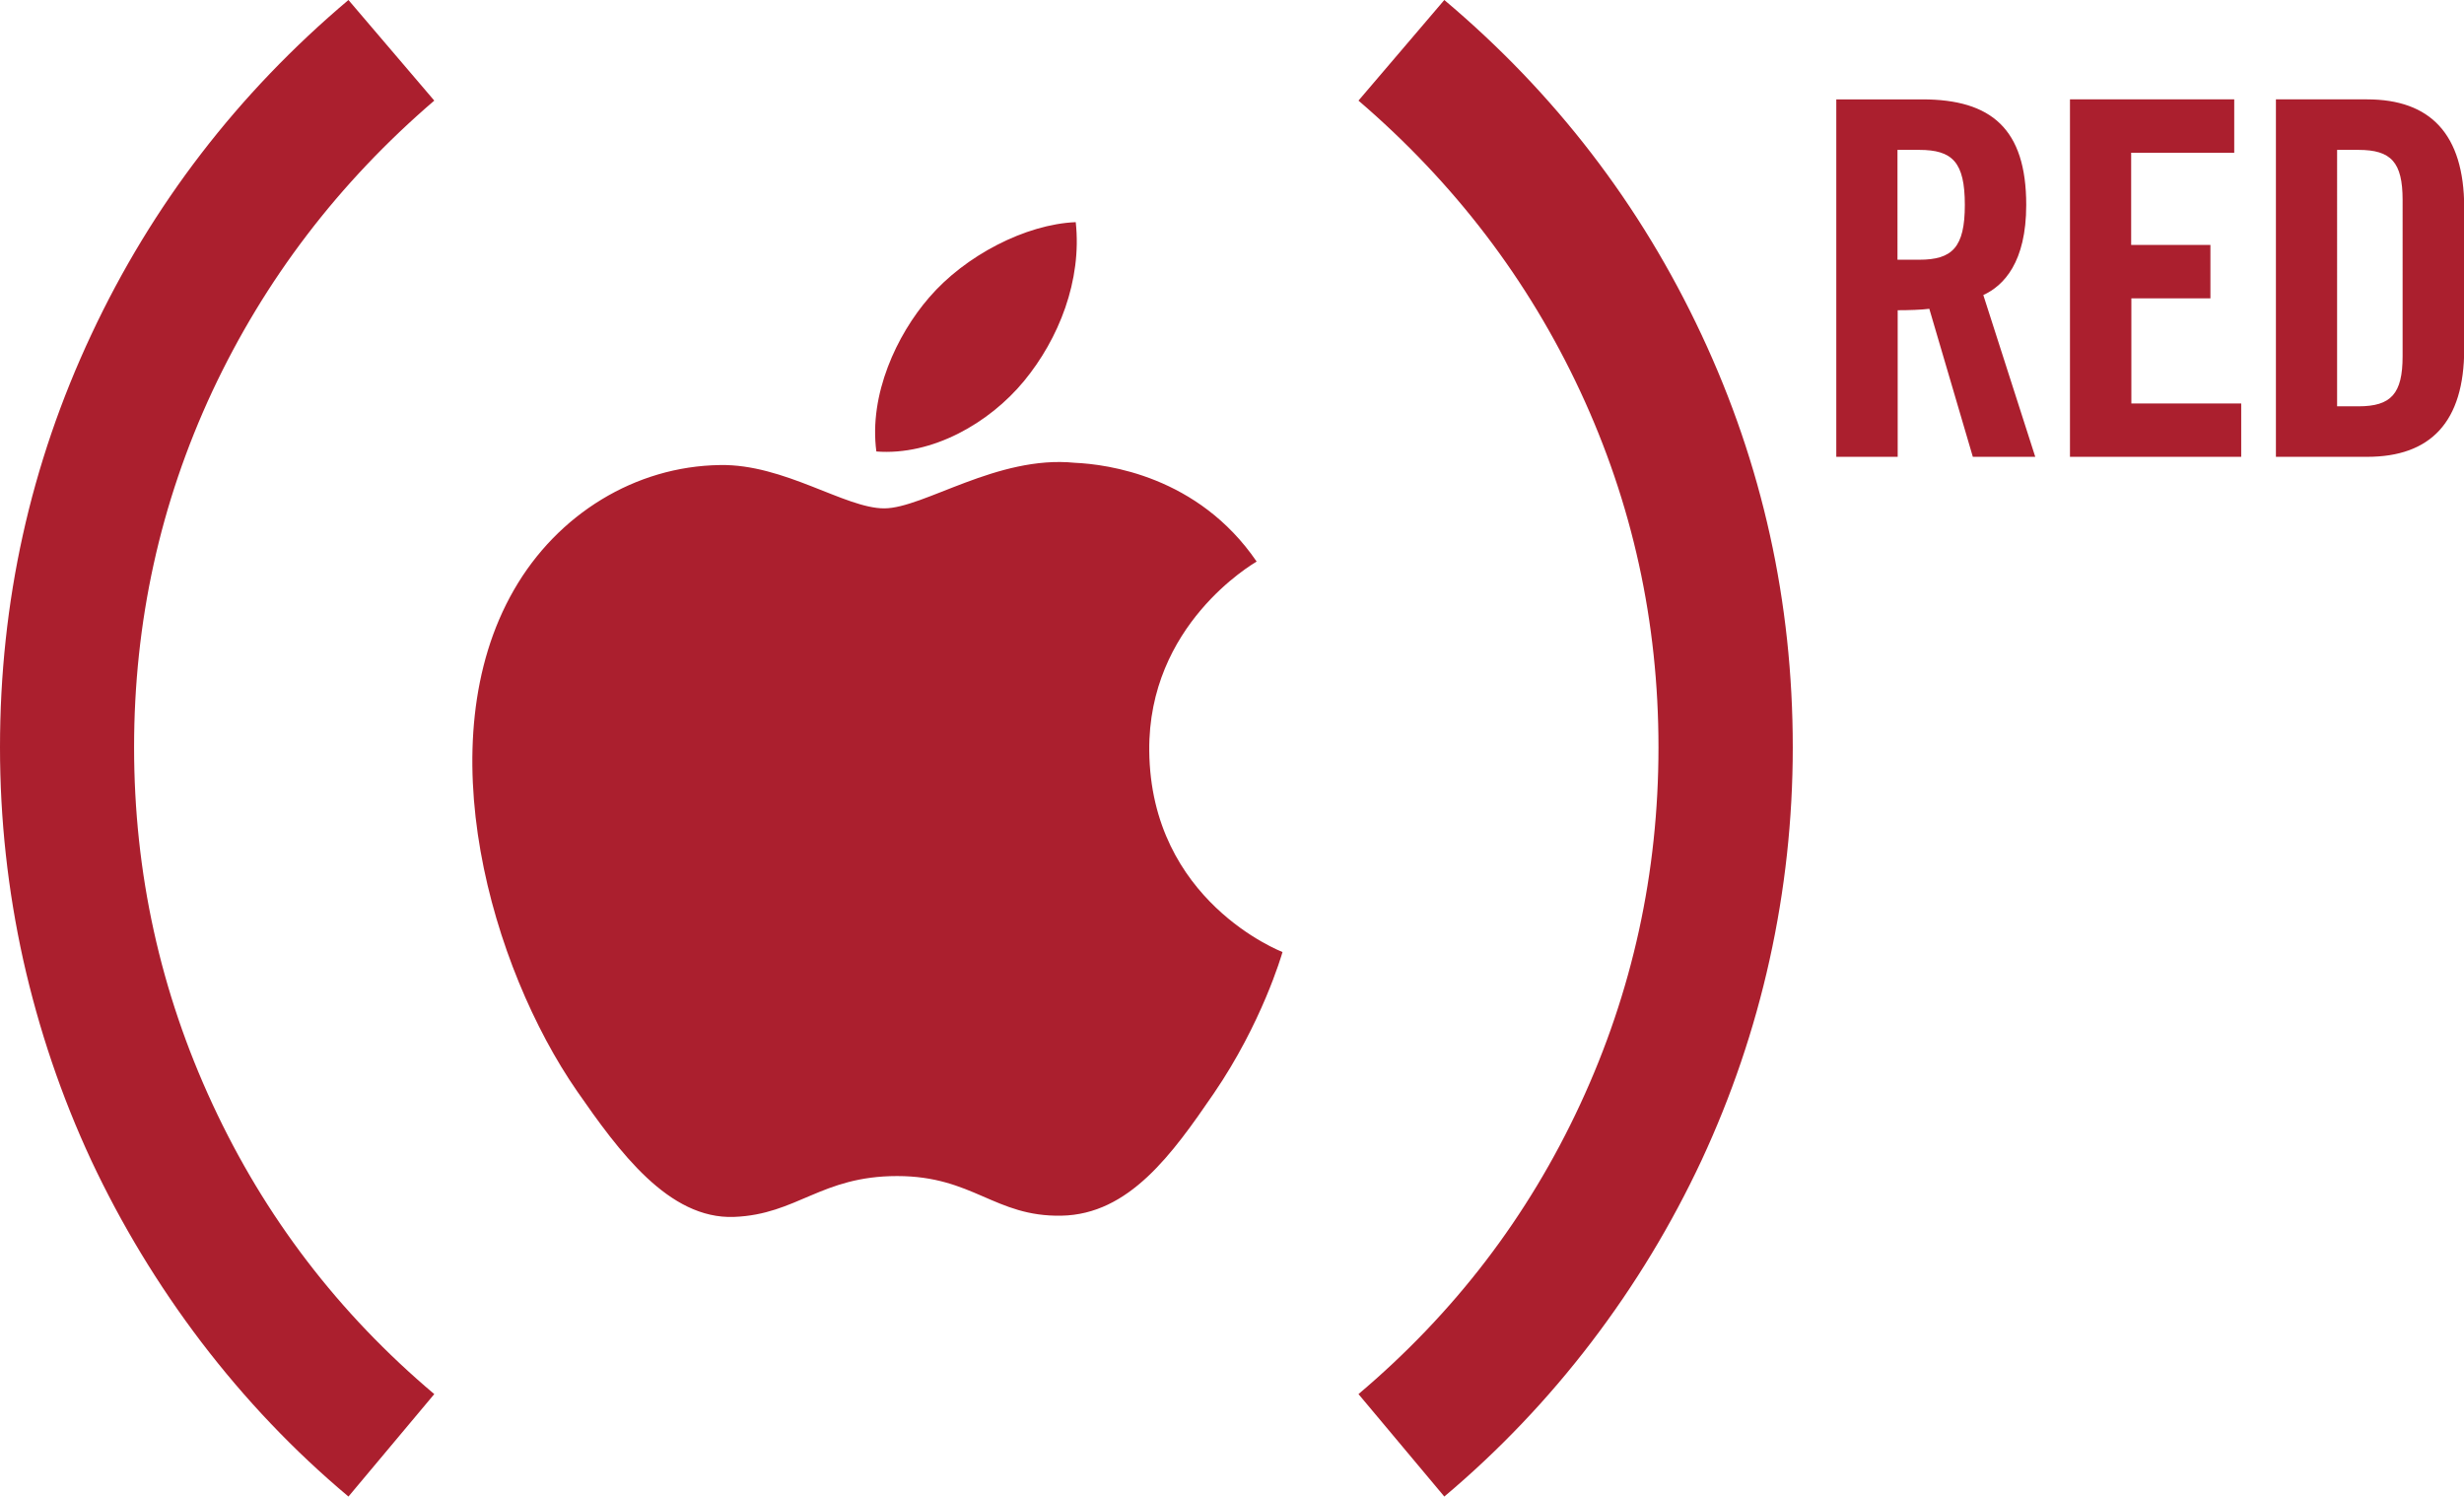 <?xml version="1.0" encoding="utf-8"?>
<!-- Generator: Adobe Illustrator 25.1.0, SVG Export Plug-In . SVG Version: 6.00 Build 0)  -->
<svg version="1.1" id="Layer_1" xmlns="http://www.w3.org/2000/svg" xmlns:xlink="http://www.w3.org/1999/xlink" x="0px" y="0px"
	 width="1200px" height="728.9px" viewBox="0 0 1200 728.9" style="enable-background:new 0 0 1200 728.9;" xml:space="preserve">
<style type="text/css">
	.st0{fill:#AB1F2E;}
</style>
<path class="st0" d="M211.5,49L169.7,0C115.9,45.4,74.1,99.7,44.5,162.9C14.8,226.2,0,293.2,0,364c0,35.1,3.8,69.6,11.3,103.5
	c7.6,33.9,18.6,66.4,33.1,97.6C59,596.2,76.8,625.7,98,653.6c21.2,27.8,45.1,53,71.7,75.3l41.8-49.9c-46.6-39.3-82.6-86.4-108-141.2
	C78.1,483.1,65.3,425.1,65.3,364c0-61.1,12.7-118.9,38.1-173.4C128.9,136.2,164.9,89,211.5,49z M703.4,0l-41.8,49
	c46.6,40,82.6,87.1,108,141.6c25.4,54.5,38.1,112.3,38.1,173.4c0,61.1-12.7,119.1-38.1,173.8c-25.4,54.8-61.4,101.8-108,141.2
	l41.8,49.9c26.6-22.4,50.5-47.5,71.7-75.3c21.2-27.8,39-57.3,53.6-88.5c14.5-31.2,25.6-63.7,33.1-97.6
	c7.5-33.9,11.3-68.4,11.3-103.5c0-70.8-14.8-137.8-44.5-201.1C799,99.7,757.3,45.4,703.4,0z M559.7,365.7
	c-0.6-61.3,50.1-90.8,52.3-92.2c-28.5-41.7-72.8-47.4-88.6-48.1c-37.7-3.8-73.6,22.2-92.8,22.2c-19.1,0-48.7-21.7-80-21.1
	c-41.2,0.6-79.1,23.9-100.3,60.8c-42.7,74.1-10.9,184,30.7,244.1c20.4,29.4,44.6,62.5,76.5,61.3c30.7-1.2,42.3-19.9,79.4-19.9
	c37.1,0,47.5,19.9,80,19.3c33-0.6,54-30,74.2-59.5c23.4-34.2,33-67.2,33.5-68.9C624,463.4,560.4,439,559.7,365.7z M498.7,185.6
	c16.9-20.5,28.3-49,25.2-77.4c-24.4,1-53.9,16.3-71.4,36.7c-15.7,18.1-29.4,47.2-25.7,75C454,222,481.8,206.1,498.7,185.6z
	 M986.8,99.8c0-37.1-17.1-51.4-50.6-51.4h-41.9v174.1h29.9v-71.4c5.3,0,11.6-0.2,15.4-0.7l21.2,72.1h30.4l-25.3-78.8
	C975.9,139.1,986.8,127.7,986.8,99.8z M934.7,126.5h-10.6V73h10.6c16.2,0,22.2,6,22.2,26.8C956.9,120.5,950.8,126.5,934.7,126.5z
	 M1037.9,145.3h38.6v-26h-38.6V74.4h50.2v-26h-80v174.1h83.4v-26h-53.5V145.3z M1152.8,48.4h-44.4v174.1h44.4
	c30.9,0,47.3-16.9,47.3-52.6v-69C1200,65.3,1183.6,48.4,1152.8,48.4z M1170.1,173.5c0,18.3-5.6,24.4-21.5,24.4h-10.4V73h10.4
	c15.9,0,21.5,6,21.5,24.4V173.5z"/>
</svg>
